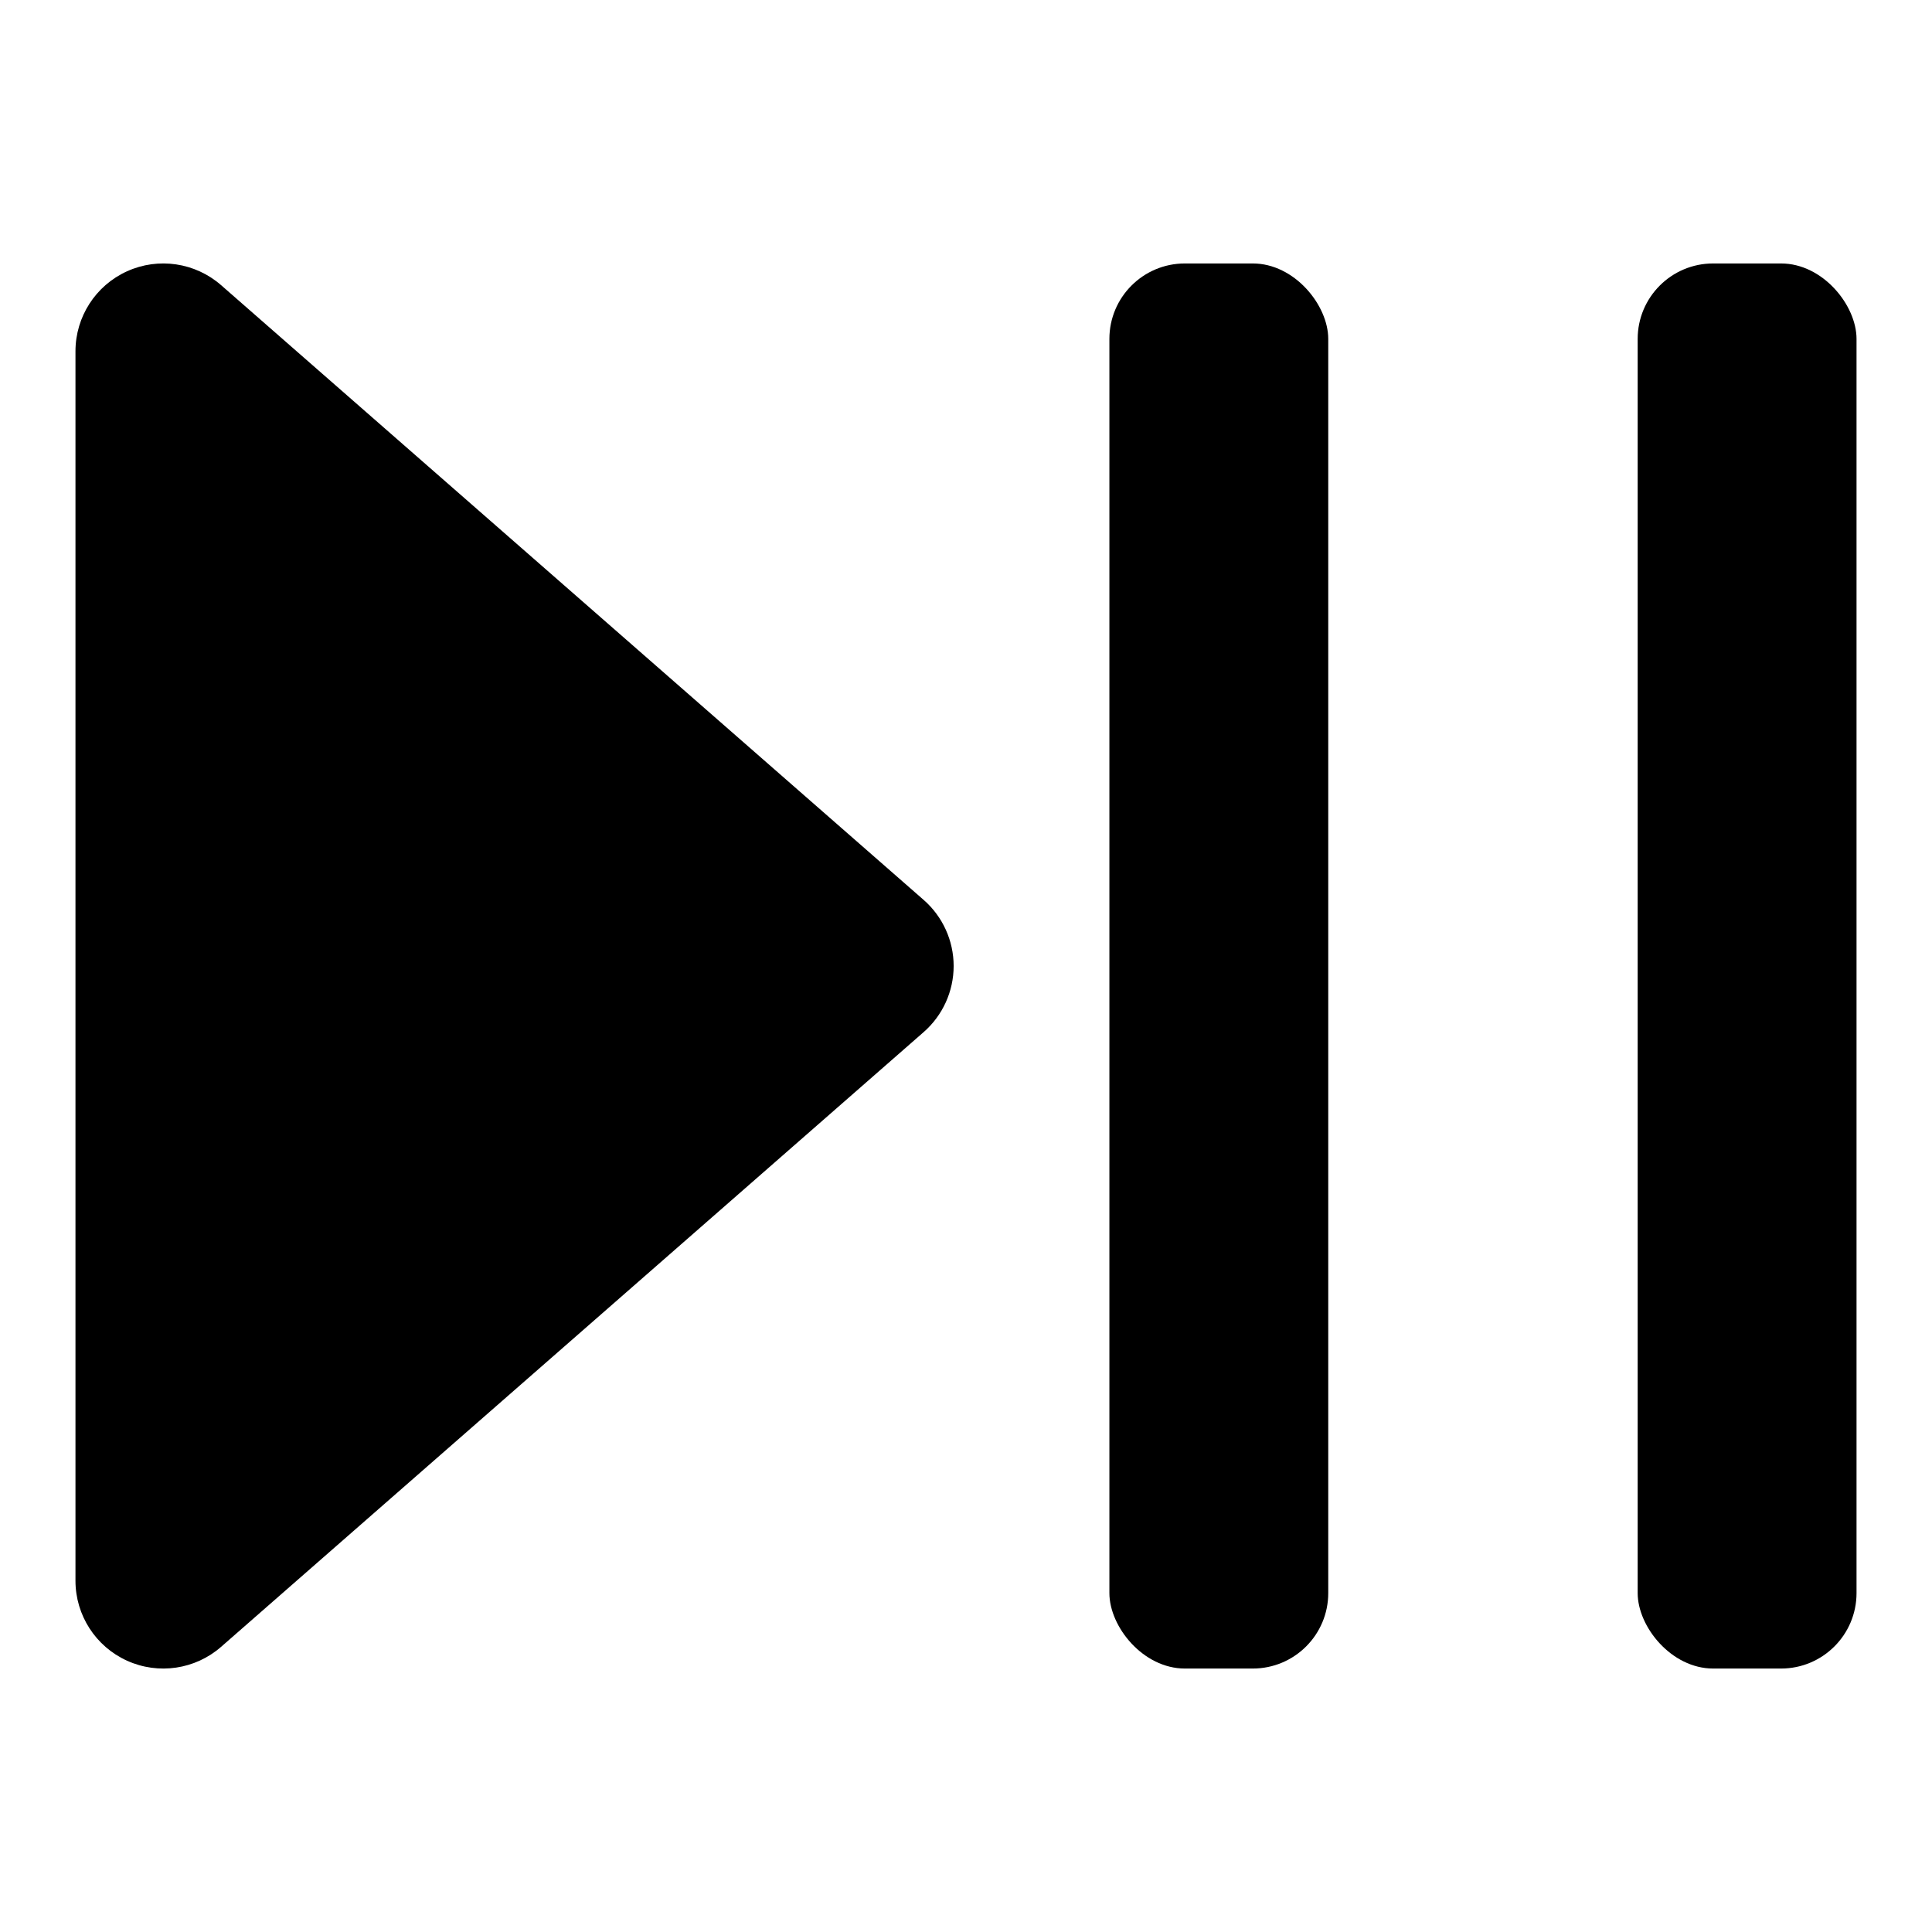 <svg width="512" height="512" viewBox="0 0 512 512" fill="none" xmlns="http://www.w3.org/2000/svg">
<path fill-rule="evenodd" clip-rule="evenodd" d="M58.598 75.576C51.726 69.563 41.972 68.125 33.656 71.898C25.34 75.671 20 83.959 20 93.091V418.909C20 428.041 25.34 436.328 33.656 440.101C41.972 443.876 51.726 442.438 58.598 436.424L244.78 273.515C249.83 269.095 252.727 262.711 252.727 256C252.727 249.289 249.83 242.905 244.78 238.486L58.598 75.576Z" fill="black"/>
<rect x="294" y="69.82" width="58" height="372.36" rx="20" fill="black"/>
<rect x="434" y="69.82" width="58" height="372.36" rx="20" fill="black"/>
</svg>
